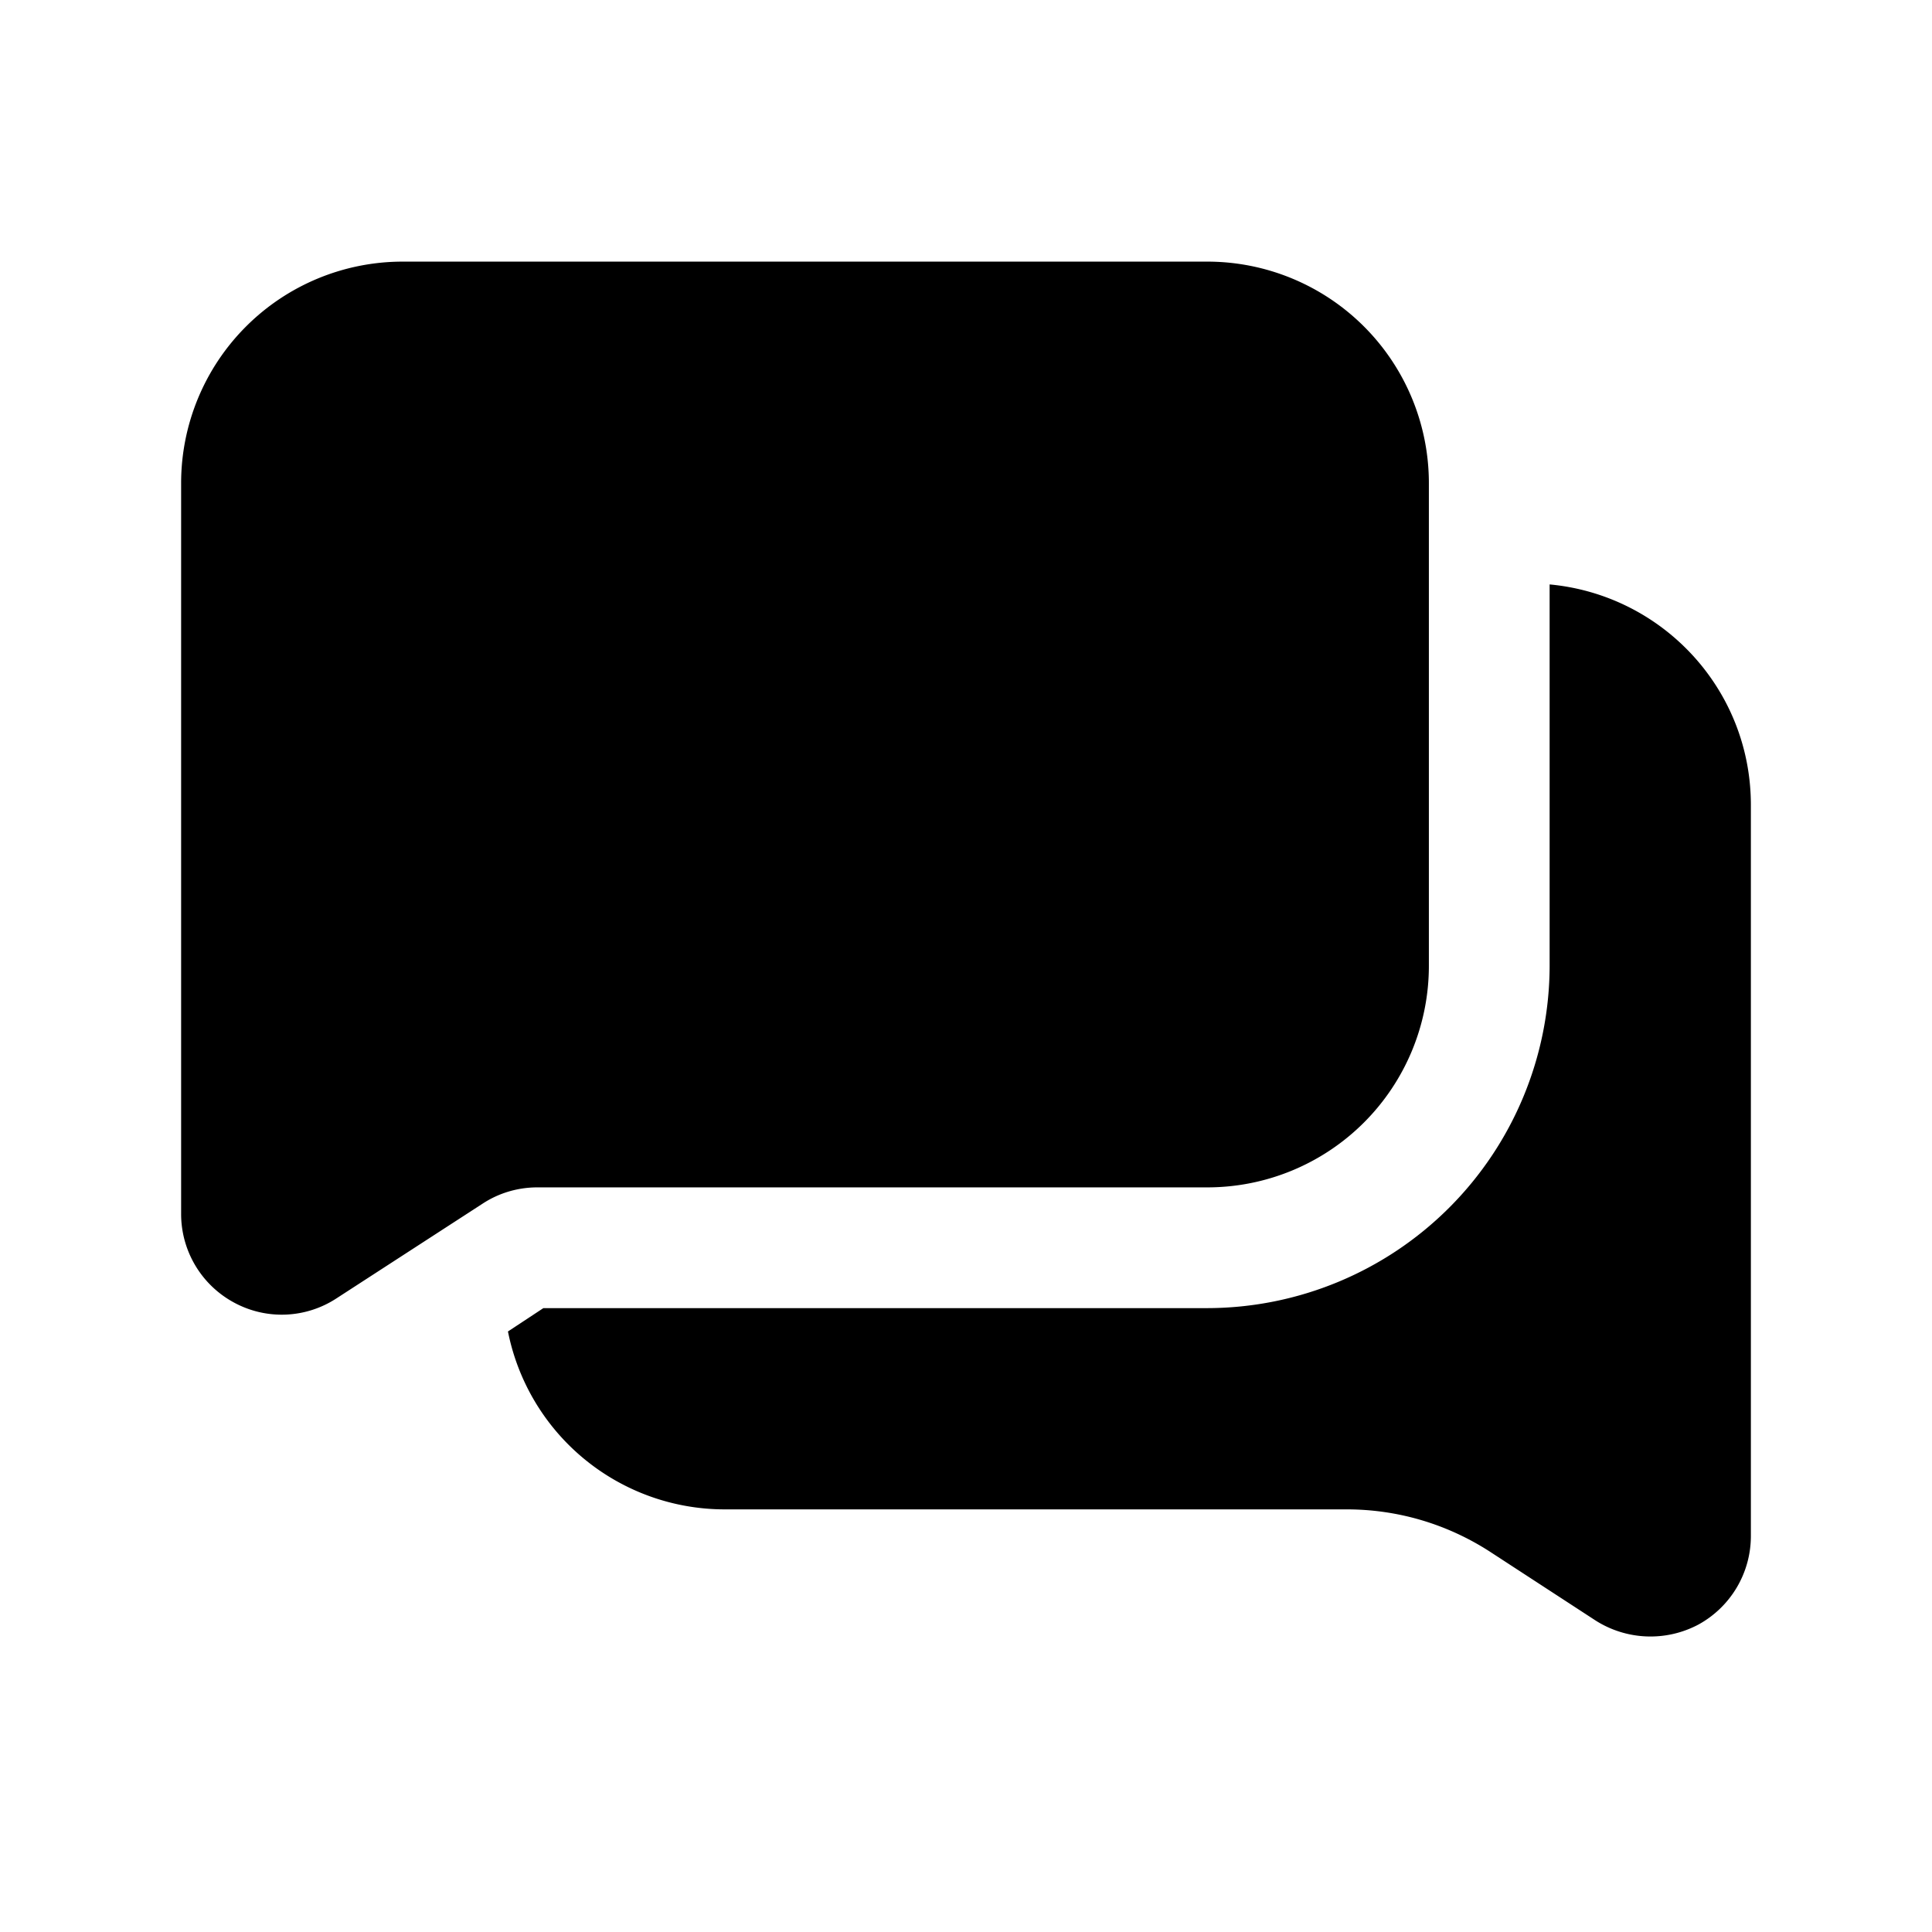 <svg xmlns="http://www.w3.org/2000/svg" version="1.1" xmlns:xlink="http://www.w3.org/1999/xlink" width="512" height="512" x="0" y="0" viewBox="0 0 24 24" style="enable-background:new 0 0 512 512" xml:space="preserve" class=""><g><path d="M17.75 6v6A2.752 2.752 0 0 1 15 14.75H6.676c-.242 0-.477.069-.679.201l-1.816 1.177a1.242 1.242 0 0 1-1.279.05 1.25 1.25 0 0 1-.652-1.098V6A2.752 2.752 0 0 1 5 3.25h10A2.752 2.752 0 0 1 17.75 6zm1.5 1.26V12A4.26 4.26 0 0 1 15 16.25H6.75l-.44.29A2.746 2.746 0 0 0 9 18.75h7.73c.63 0 1.24.18 1.77.52l1.32.86a1.27 1.27 0 0 0 1.28.05c.4-.22.65-.64.65-1.1V10c0-1.44-1.1-2.61-2.5-2.74z" fill="#000000" opacity="1" data-original="#000000" class=""></path></g></svg>